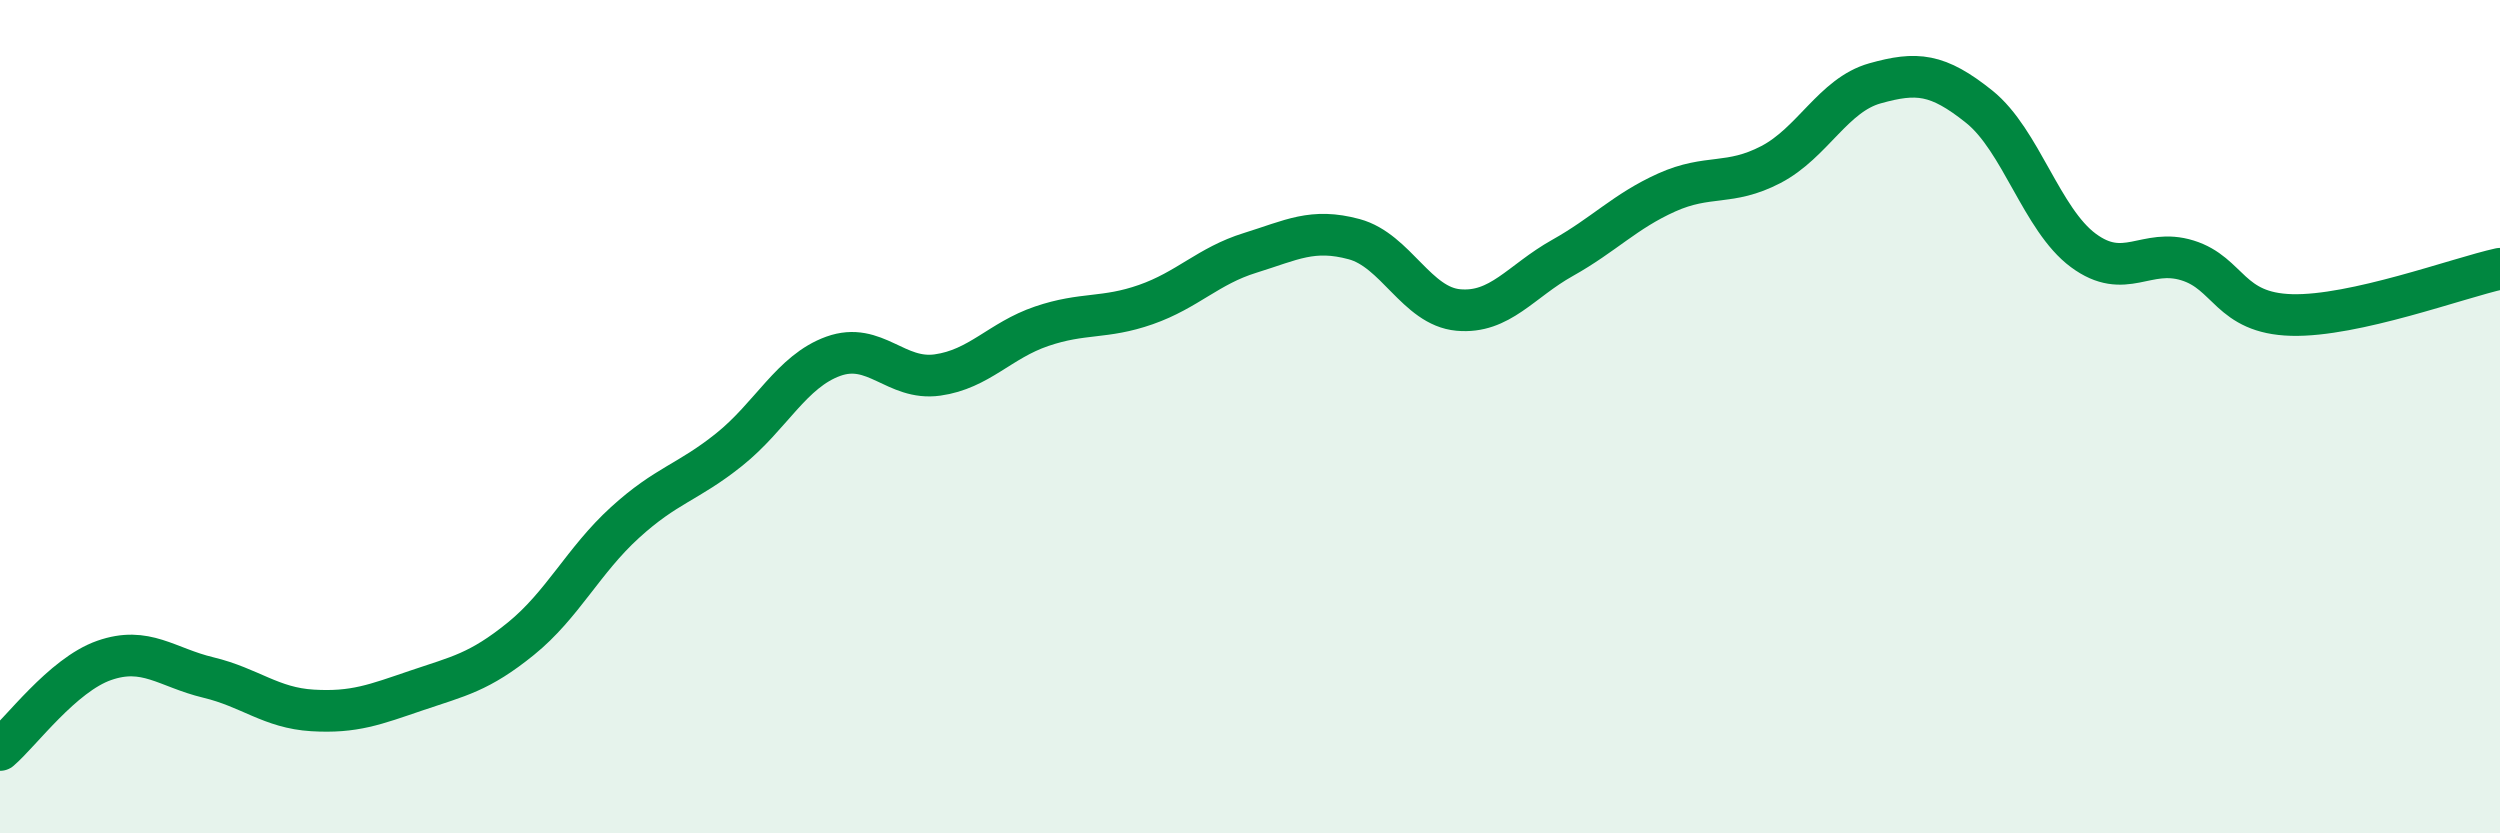 
    <svg width="60" height="20" viewBox="0 0 60 20" xmlns="http://www.w3.org/2000/svg">
      <path
        d="M 0,18 C 0.5,17.57 1.5,16.2 2.5,15.85 C 3.5,15.5 4,16.02 5,16.26 C 6,16.5 6.5,16.99 7.5,17.05 C 8.5,17.11 9,16.91 10,16.57 C 11,16.23 11.5,16.14 12.5,15.33 C 13.5,14.52 14,13.45 15,12.54 C 16,11.63 16.5,11.59 17.5,10.79 C 18.5,9.99 19,8.91 20,8.55 C 21,8.19 21.5,9.14 22.5,9 C 23.5,8.86 24,8.17 25,7.83 C 26,7.49 26.5,7.66 27.5,7.31 C 28.5,6.96 29,6.38 30,6.07 C 31,5.76 31.5,5.47 32.5,5.74 C 33.5,6.01 34,7.35 35,7.44 C 36,7.53 36.5,6.75 37.5,6.19 C 38.5,5.63 39,5.07 40,4.62 C 41,4.17 41.5,4.47 42.5,3.95 C 43.5,3.43 44,2.28 45,2 C 46,1.72 46.5,1.76 47.5,2.56 C 48.5,3.36 49,5.27 50,6.01 C 51,6.75 51.5,5.94 52.5,6.25 C 53.5,6.56 53.5,7.52 55,7.56 C 56.5,7.6 59,6.67 60,6.45L60 20L0 20Z"
        fill="#008740"
        opacity="0.1"
        stroke-linecap="round"
        stroke-linejoin="round"
      />
      <path
        d="M 0,18 C 0.5,17.57 1.5,16.2 2.5,15.85 C 3.5,15.5 4,16.02 5,16.26 C 6,16.5 6.5,16.99 7.5,17.05 C 8.5,17.11 9,16.91 10,16.57 C 11,16.23 11.5,16.14 12.5,15.33 C 13.5,14.52 14,13.45 15,12.54 C 16,11.63 16.5,11.59 17.5,10.79 C 18.5,9.99 19,8.91 20,8.55 C 21,8.19 21.5,9.14 22.5,9 C 23.5,8.86 24,8.17 25,7.83 C 26,7.49 26.5,7.66 27.5,7.31 C 28.5,6.96 29,6.38 30,6.07 C 31,5.76 31.5,5.47 32.5,5.74 C 33.5,6.01 34,7.35 35,7.44 C 36,7.53 36.5,6.75 37.5,6.19 C 38.5,5.63 39,5.07 40,4.62 C 41,4.17 41.5,4.47 42.5,3.95 C 43.5,3.43 44,2.28 45,2 C 46,1.72 46.5,1.76 47.5,2.56 C 48.5,3.36 49,5.27 50,6.01 C 51,6.75 51.5,5.94 52.5,6.25 C 53.5,6.56 53.5,7.52 55,7.56 C 56.5,7.6 59,6.67 60,6.45"
        stroke="#008740"
        stroke-width="1"
        fill="none"
        stroke-linecap="round"
        stroke-linejoin="round"
      />
    </svg>
  